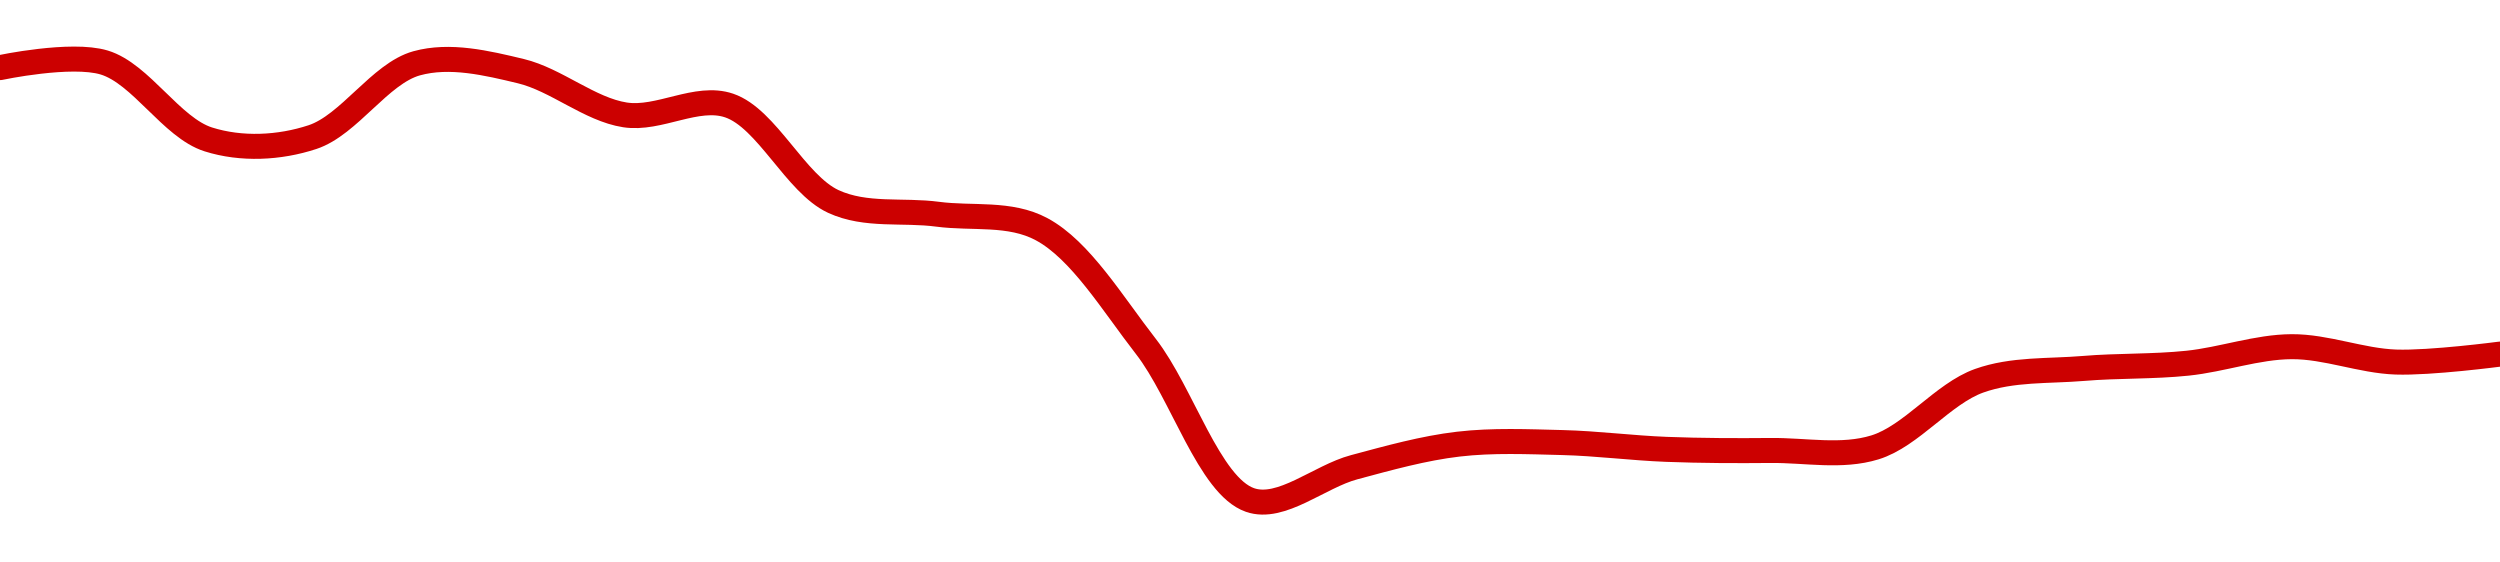 <!-- series1d: [0.171558,0.171704,0.169508,0.169574,0.171681,0.171457,0.170208,0.170475,0.167736,0.167372,0.166943,0.163598,0.159212,0.160148,0.160807,0.160852,0.160658,0.160626,0.160715,0.162617,0.162968,0.163118,0.16359,0.163151,0.163378] -->

<svg width="200" height="45" viewBox="0 0 200 45" xmlns="http://www.w3.org/2000/svg">
  <defs>
    <linearGradient id="grad-area" x1="0" y1="0" x2="0" y2="1">
      <stop offset="0%" stop-color="rgba(255,82,82,.2)" />
      <stop offset="100%" stop-color="rgba(0,0,0,0)" />
    </linearGradient>
  </defs>

  <path d="M0,5.409C0,5.409,5.69,4.201,8.333,5C11.278,5.89,13.721,10.219,16.667,11.153C19.309,11.99,22.35,11.844,25,10.968C27.934,9.998,30.402,5.878,33.333,5.064C35.985,4.329,38.941,5.036,41.667,5.692C44.501,6.375,47.167,8.752,50,9.191C52.726,9.615,55.736,7.561,58.333,8.443C61.356,9.47,63.648,14.722,66.667,16.118C69.266,17.319,72.224,16.767,75,17.137C77.78,17.508,80.782,16.966,83.333,18.339C86.448,20.015,88.997,24.281,91.667,27.711C94.572,31.444,96.745,38.867,100,40C102.497,40.869,105.539,38.125,108.333,37.378C111.095,36.638,113.872,35.858,116.667,35.531C119.428,35.208,122.224,35.336,125,35.405C127.779,35.475,130.554,35.843,133.333,35.949C136.11,36.054,138.889,36.065,141.667,36.038C144.445,36.012,147.331,36.613,150,35.789C152.907,34.891,155.432,31.497,158.333,30.46C161.006,29.505,163.885,29.71,166.667,29.476C169.441,29.243,172.23,29.345,175,29.056C177.786,28.766,180.554,27.749,183.333,27.734C186.11,27.719,188.883,28.866,191.667,28.964C194.439,29.061,200,28.328,200,28.328"
        fill="none"
        stroke="#CC0000"
        stroke-width="2"
        stroke-linejoin="round"
        stroke-linecap="round"
        />
</svg>